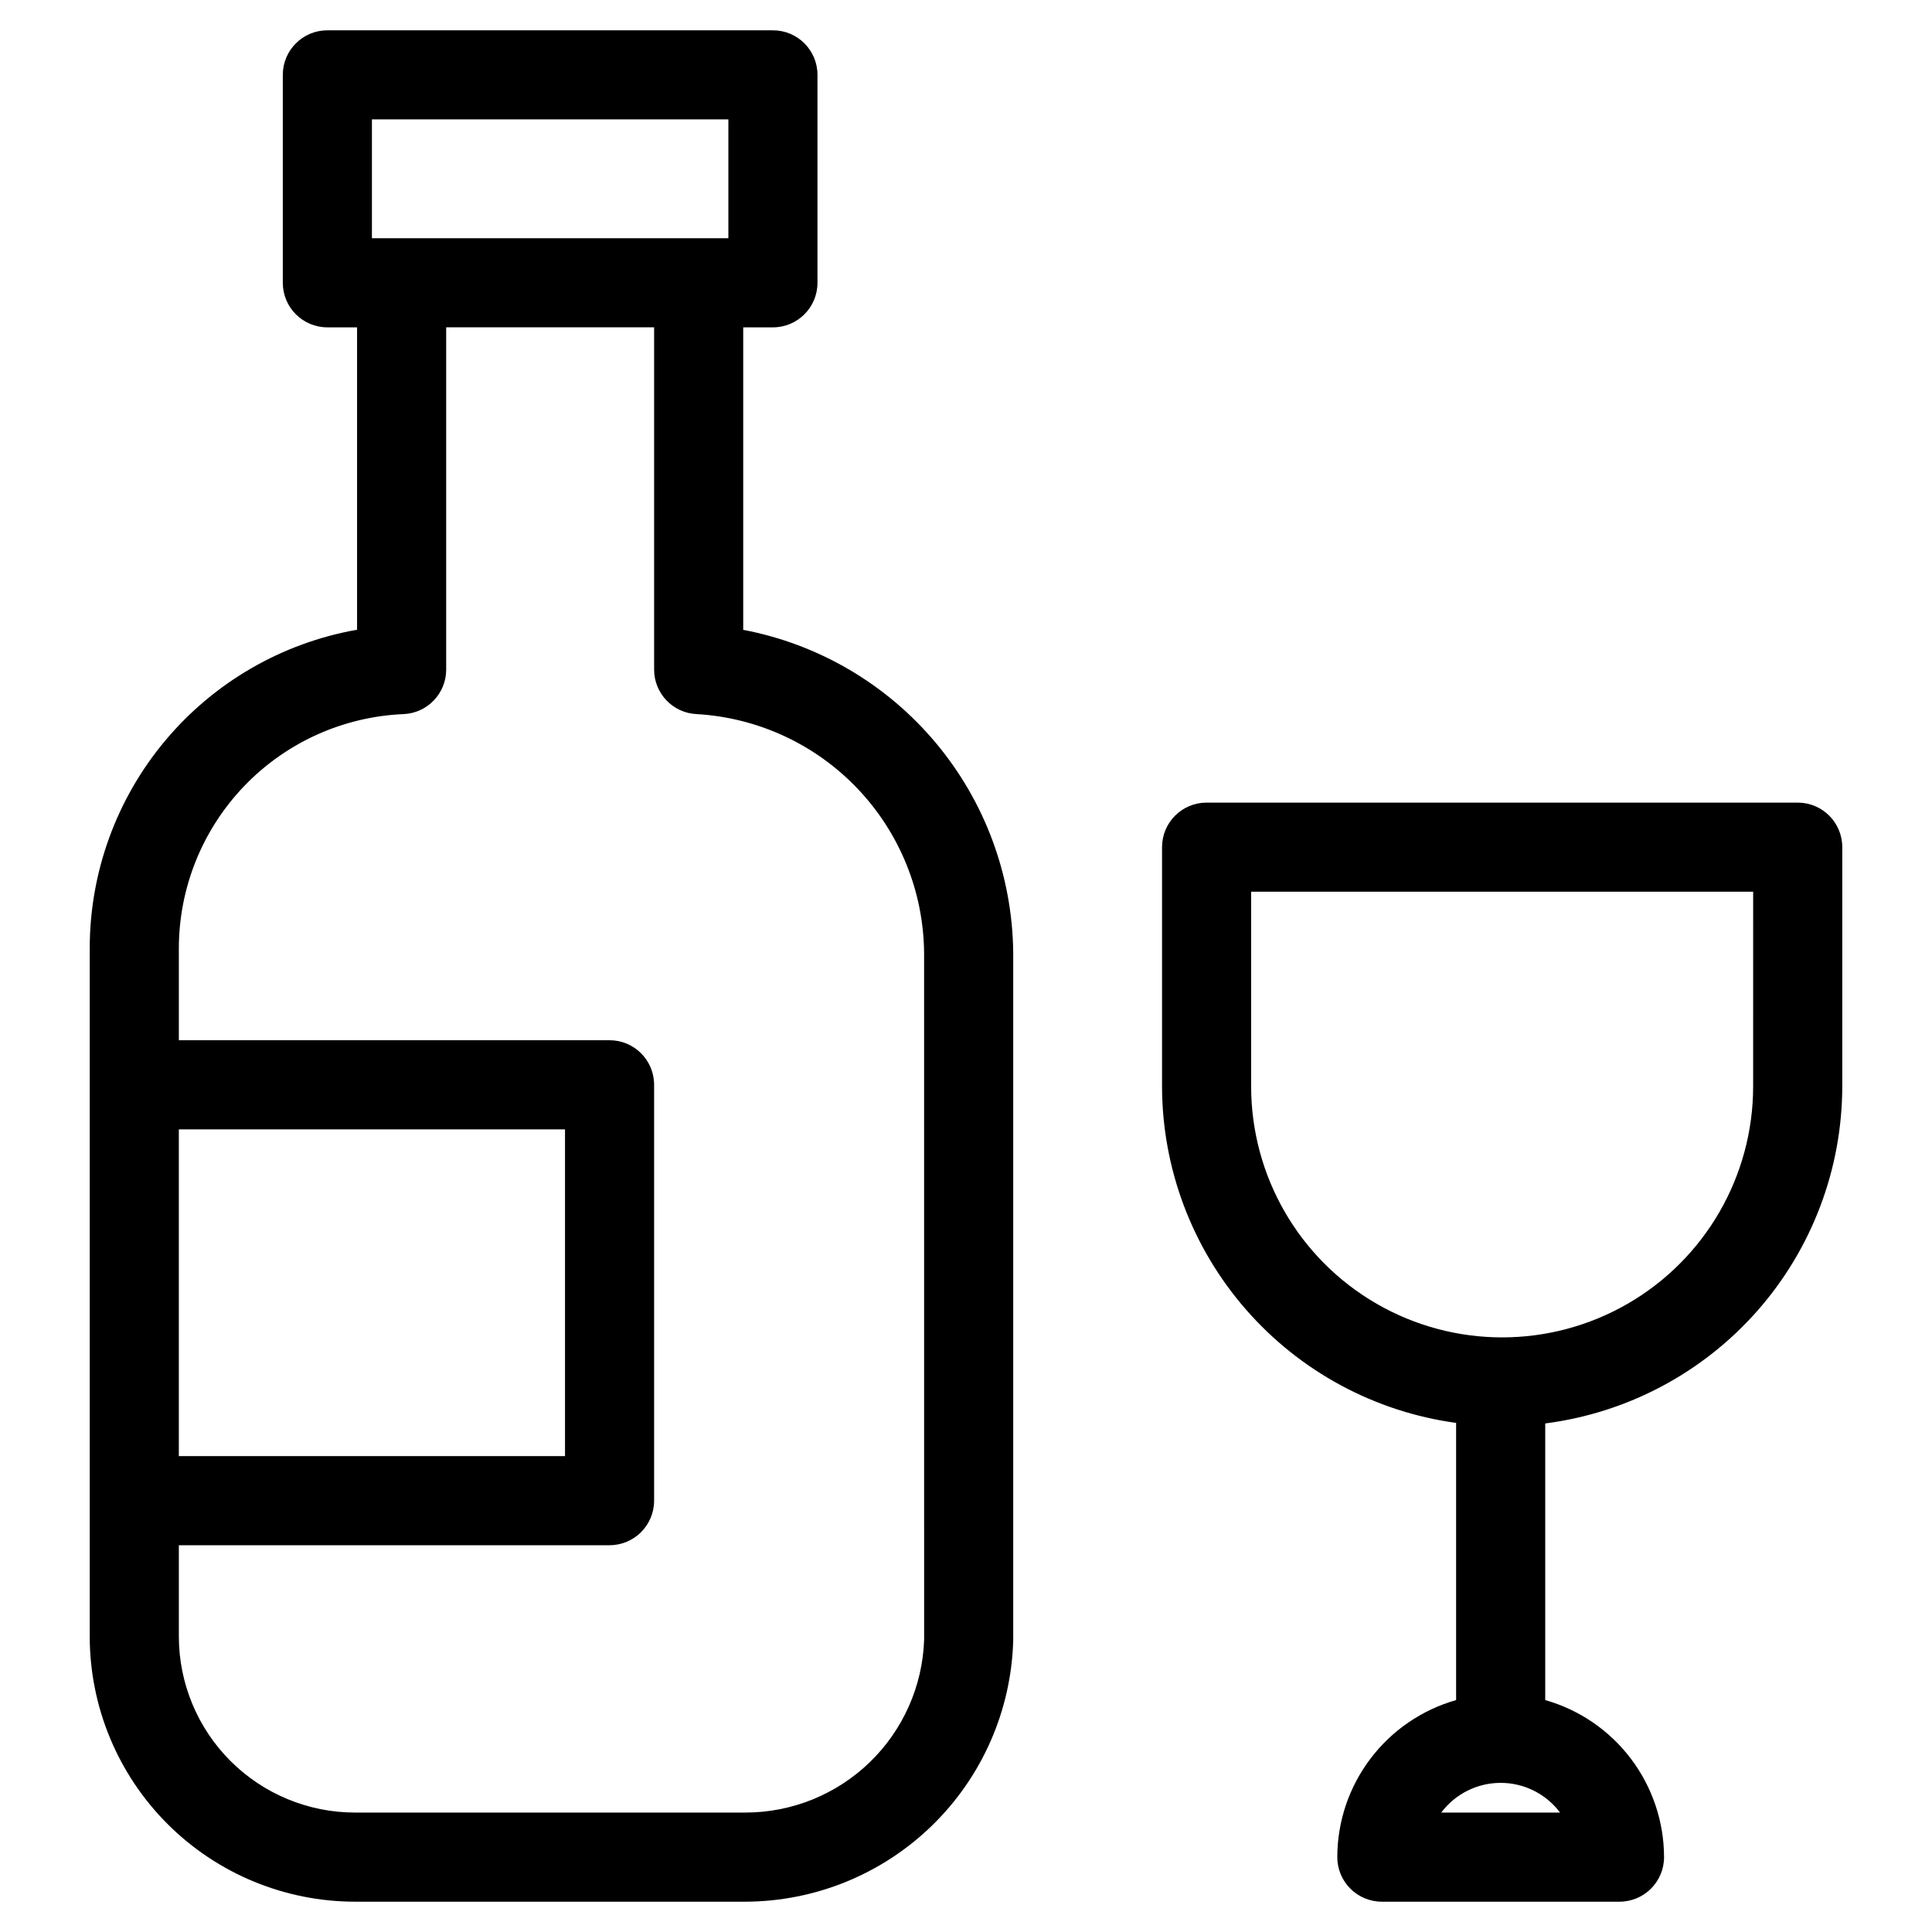 <?xml version="1.0" encoding="UTF-8"?>
<!-- Uploaded to: ICON Repo, www.iconrepo.com, Generator: ICON Repo Mixer Tools -->
<svg fill="#000000" width="800px" height="800px" version="1.1" viewBox="144 144 512 512" xmlns="http://www.w3.org/2000/svg">
 <g>
  <path d="m340.96 310.91v-80.16h7.875c6.519 0 11.805-5.285 11.805-11.809v-55.105c0-6.519-5.285-11.805-11.805-11.805h-118.08c-6.519 0-11.809 5.285-11.809 11.805v55.105c0 6.523 5.289 11.809 11.809 11.809h7.871v80.137c-19.871 3.504-37.871 13.902-50.828 29.367-12.961 15.469-20.051 35.008-20.02 55.188v182.26c0.02 18.629 7.43 36.488 20.605 49.66 13.172 13.172 31.031 20.582 49.66 20.605h103.5c18.496-0.055 36.242-7.301 49.488-20.211 13.246-12.906 20.949-30.461 21.48-48.945v-182.46c-0.23-20.312-7.481-39.922-20.523-55.492-13.039-15.574-31.07-26.152-51.027-29.945zm-98.398-135.27h94.465v31.488h-94.465zm-51.168 267.65h102.34v86.594h-102.34zm197.51 135.25c-0.41 12.285-5.582 23.934-14.418 32.48-8.836 8.547-20.648 13.324-32.941 13.328h-103.5c-12.367-0.012-24.227-4.934-32.973-13.676-8.746-8.746-13.664-20.605-13.676-32.973v-24.199h114.14c6.519 0 11.809-5.289 11.809-11.809v-110.21c0-6.523-5.289-11.809-11.809-11.809h-114.14v-24.238c-0.016-16.047 6.176-31.48 17.273-43.07 11.102-11.59 26.25-18.441 42.285-19.121 6.316-0.277 11.297-5.484 11.289-11.805v-90.695h55.105v90.695c-0.008 6.32 4.969 11.527 11.285 11.805 16.203 0.941 31.441 8 42.633 19.758 11.188 11.754 17.492 27.324 17.629 43.551z"/>
  <path d="m620.41 356.7h-156.65c-6.519 0-11.809 5.285-11.809 11.809v63.395-0.004c0.039 21.77 7.953 42.789 22.277 59.18 14.32 16.391 34.09 27.047 55.656 30.004v73.453c-9.055 2.578-17.027 8.031-22.707 15.543-5.684 7.508-8.766 16.66-8.781 26.078 0 6.519 5.285 11.809 11.809 11.809h62.977c6.519 0 11.809-5.289 11.809-11.809-0.02-9.418-3.102-18.57-8.781-26.078-5.68-7.512-13.652-12.965-22.707-15.543v-73.312c21.73-2.785 41.703-13.383 56.191-29.816 14.484-16.438 22.492-37.582 22.527-59.492v-63.406c0-6.523-5.285-11.809-11.809-11.809zm-62.977 267.65h-31.488c3.719-4.957 9.551-7.871 15.746-7.871 6.195 0 12.027 2.914 15.742 7.871zm51.168-192.45c0 23.766-12.676 45.727-33.258 57.609-20.582 11.883-45.938 11.883-66.52 0-20.578-11.883-33.258-33.844-33.258-57.609v-51.582h133.04z"/>
 </g>
</svg>